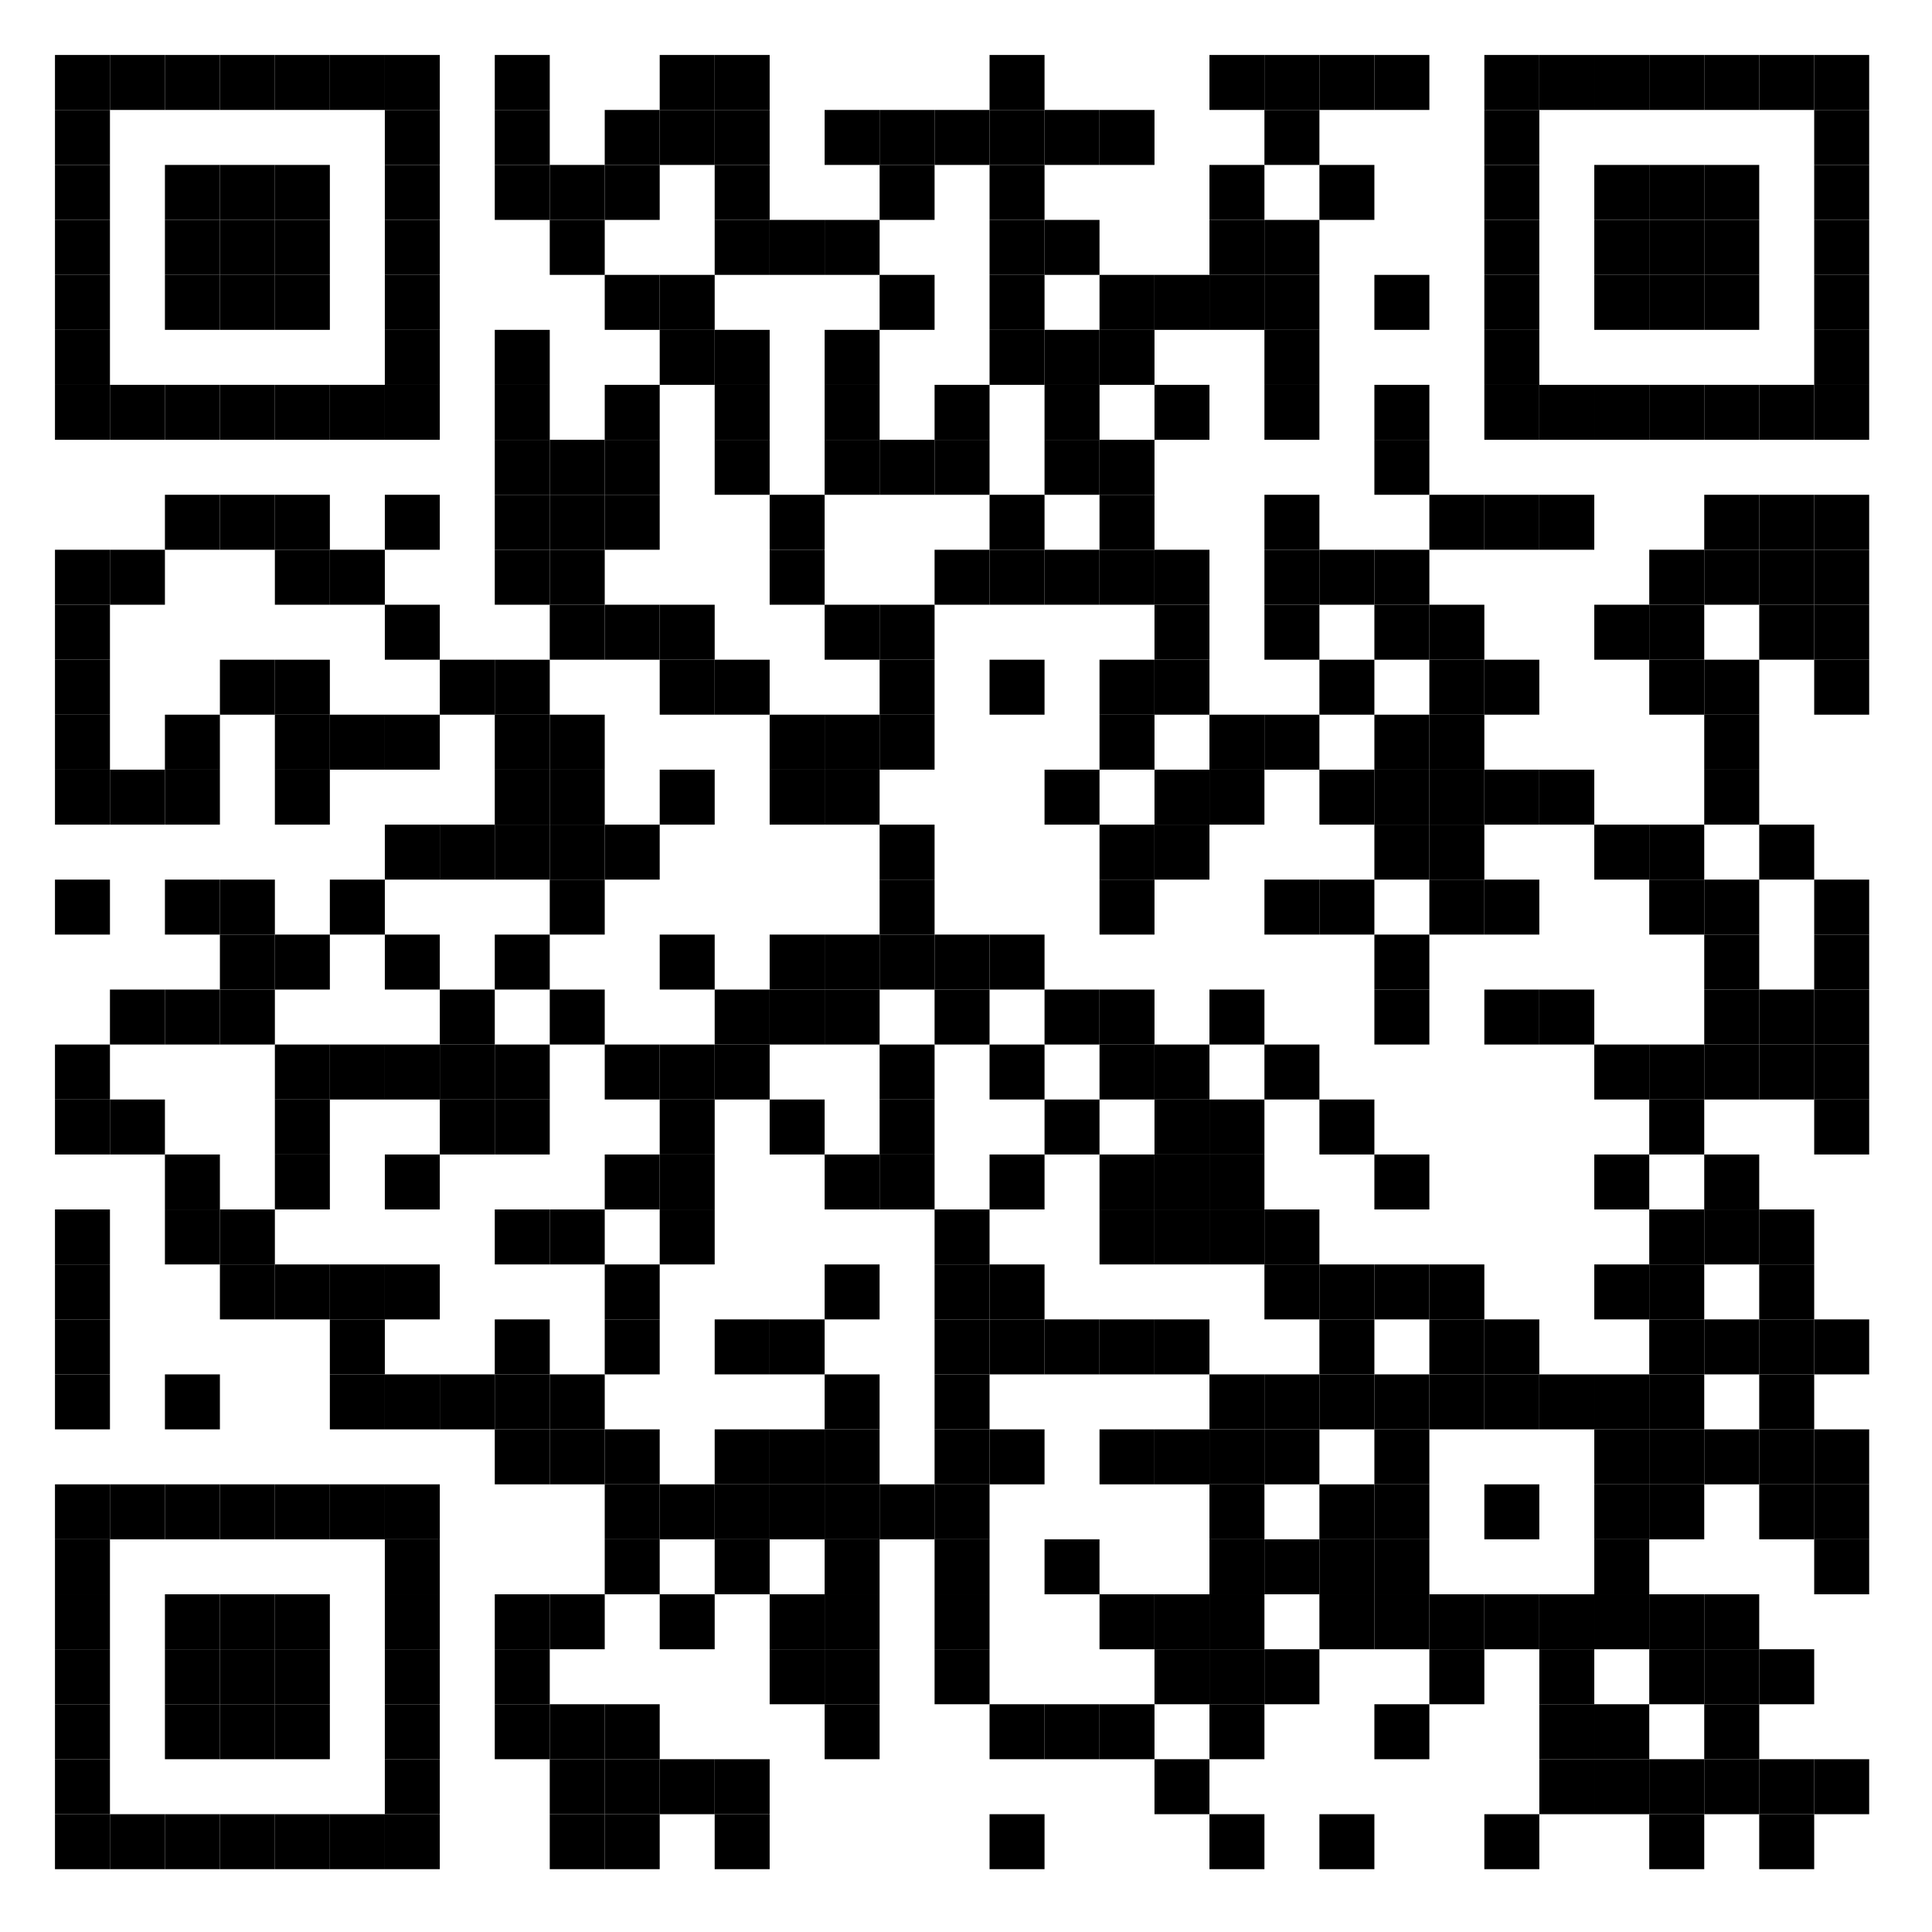 <?xml version="1.0"?>
<svg xmlns="http://www.w3.org/2000/svg" xmlns:xlink="http://www.w3.org/1999/xlink" version="1.1" width="246px" height="246px" viewBox="0 0 246 246"><defs><rect id="block" width="7" height="7" fill="#000000" fill-opacity="1"/></defs><rect x="0" y="0" width="246" height="246" fill="#ffffff" fill-opacity="1"/><use x="7" y="7" xlink:href="#block"/><use x="14" y="7" xlink:href="#block"/><use x="21" y="7" xlink:href="#block"/><use x="28" y="7" xlink:href="#block"/><use x="35" y="7" xlink:href="#block"/><use x="42" y="7" xlink:href="#block"/><use x="49" y="7" xlink:href="#block"/><use x="63" y="7" xlink:href="#block"/><use x="84" y="7" xlink:href="#block"/><use x="91" y="7" xlink:href="#block"/><use x="126" y="7" xlink:href="#block"/><use x="154" y="7" xlink:href="#block"/><use x="161" y="7" xlink:href="#block"/><use x="168" y="7" xlink:href="#block"/><use x="175" y="7" xlink:href="#block"/><use x="189" y="7" xlink:href="#block"/><use x="196" y="7" xlink:href="#block"/><use x="203" y="7" xlink:href="#block"/><use x="210" y="7" xlink:href="#block"/><use x="217" y="7" xlink:href="#block"/><use x="224" y="7" xlink:href="#block"/><use x="231" y="7" xlink:href="#block"/><use x="7" y="14" xlink:href="#block"/><use x="49" y="14" xlink:href="#block"/><use x="63" y="14" xlink:href="#block"/><use x="77" y="14" xlink:href="#block"/><use x="84" y="14" xlink:href="#block"/><use x="91" y="14" xlink:href="#block"/><use x="105" y="14" xlink:href="#block"/><use x="112" y="14" xlink:href="#block"/><use x="119" y="14" xlink:href="#block"/><use x="126" y="14" xlink:href="#block"/><use x="133" y="14" xlink:href="#block"/><use x="140" y="14" xlink:href="#block"/><use x="161" y="14" xlink:href="#block"/><use x="189" y="14" xlink:href="#block"/><use x="231" y="14" xlink:href="#block"/><use x="7" y="21" xlink:href="#block"/><use x="21" y="21" xlink:href="#block"/><use x="28" y="21" xlink:href="#block"/><use x="35" y="21" xlink:href="#block"/><use x="49" y="21" xlink:href="#block"/><use x="63" y="21" xlink:href="#block"/><use x="70" y="21" xlink:href="#block"/><use x="77" y="21" xlink:href="#block"/><use x="91" y="21" xlink:href="#block"/><use x="112" y="21" xlink:href="#block"/><use x="126" y="21" xlink:href="#block"/><use x="154" y="21" xlink:href="#block"/><use x="168" y="21" xlink:href="#block"/><use x="189" y="21" xlink:href="#block"/><use x="203" y="21" xlink:href="#block"/><use x="210" y="21" xlink:href="#block"/><use x="217" y="21" xlink:href="#block"/><use x="231" y="21" xlink:href="#block"/><use x="7" y="28" xlink:href="#block"/><use x="21" y="28" xlink:href="#block"/><use x="28" y="28" xlink:href="#block"/><use x="35" y="28" xlink:href="#block"/><use x="49" y="28" xlink:href="#block"/><use x="70" y="28" xlink:href="#block"/><use x="91" y="28" xlink:href="#block"/><use x="98" y="28" xlink:href="#block"/><use x="105" y="28" xlink:href="#block"/><use x="126" y="28" xlink:href="#block"/><use x="133" y="28" xlink:href="#block"/><use x="154" y="28" xlink:href="#block"/><use x="161" y="28" xlink:href="#block"/><use x="189" y="28" xlink:href="#block"/><use x="203" y="28" xlink:href="#block"/><use x="210" y="28" xlink:href="#block"/><use x="217" y="28" xlink:href="#block"/><use x="231" y="28" xlink:href="#block"/><use x="7" y="35" xlink:href="#block"/><use x="21" y="35" xlink:href="#block"/><use x="28" y="35" xlink:href="#block"/><use x="35" y="35" xlink:href="#block"/><use x="49" y="35" xlink:href="#block"/><use x="77" y="35" xlink:href="#block"/><use x="84" y="35" xlink:href="#block"/><use x="112" y="35" xlink:href="#block"/><use x="126" y="35" xlink:href="#block"/><use x="140" y="35" xlink:href="#block"/><use x="147" y="35" xlink:href="#block"/><use x="154" y="35" xlink:href="#block"/><use x="161" y="35" xlink:href="#block"/><use x="175" y="35" xlink:href="#block"/><use x="189" y="35" xlink:href="#block"/><use x="203" y="35" xlink:href="#block"/><use x="210" y="35" xlink:href="#block"/><use x="217" y="35" xlink:href="#block"/><use x="231" y="35" xlink:href="#block"/><use x="7" y="42" xlink:href="#block"/><use x="49" y="42" xlink:href="#block"/><use x="63" y="42" xlink:href="#block"/><use x="84" y="42" xlink:href="#block"/><use x="91" y="42" xlink:href="#block"/><use x="105" y="42" xlink:href="#block"/><use x="126" y="42" xlink:href="#block"/><use x="133" y="42" xlink:href="#block"/><use x="140" y="42" xlink:href="#block"/><use x="161" y="42" xlink:href="#block"/><use x="189" y="42" xlink:href="#block"/><use x="231" y="42" xlink:href="#block"/><use x="7" y="49" xlink:href="#block"/><use x="14" y="49" xlink:href="#block"/><use x="21" y="49" xlink:href="#block"/><use x="28" y="49" xlink:href="#block"/><use x="35" y="49" xlink:href="#block"/><use x="42" y="49" xlink:href="#block"/><use x="49" y="49" xlink:href="#block"/><use x="63" y="49" xlink:href="#block"/><use x="77" y="49" xlink:href="#block"/><use x="91" y="49" xlink:href="#block"/><use x="105" y="49" xlink:href="#block"/><use x="119" y="49" xlink:href="#block"/><use x="133" y="49" xlink:href="#block"/><use x="147" y="49" xlink:href="#block"/><use x="161" y="49" xlink:href="#block"/><use x="175" y="49" xlink:href="#block"/><use x="189" y="49" xlink:href="#block"/><use x="196" y="49" xlink:href="#block"/><use x="203" y="49" xlink:href="#block"/><use x="210" y="49" xlink:href="#block"/><use x="217" y="49" xlink:href="#block"/><use x="224" y="49" xlink:href="#block"/><use x="231" y="49" xlink:href="#block"/><use x="63" y="56" xlink:href="#block"/><use x="70" y="56" xlink:href="#block"/><use x="77" y="56" xlink:href="#block"/><use x="91" y="56" xlink:href="#block"/><use x="105" y="56" xlink:href="#block"/><use x="112" y="56" xlink:href="#block"/><use x="119" y="56" xlink:href="#block"/><use x="133" y="56" xlink:href="#block"/><use x="140" y="56" xlink:href="#block"/><use x="175" y="56" xlink:href="#block"/><use x="21" y="63" xlink:href="#block"/><use x="28" y="63" xlink:href="#block"/><use x="35" y="63" xlink:href="#block"/><use x="49" y="63" xlink:href="#block"/><use x="63" y="63" xlink:href="#block"/><use x="70" y="63" xlink:href="#block"/><use x="77" y="63" xlink:href="#block"/><use x="98" y="63" xlink:href="#block"/><use x="126" y="63" xlink:href="#block"/><use x="140" y="63" xlink:href="#block"/><use x="161" y="63" xlink:href="#block"/><use x="182" y="63" xlink:href="#block"/><use x="189" y="63" xlink:href="#block"/><use x="196" y="63" xlink:href="#block"/><use x="217" y="63" xlink:href="#block"/><use x="224" y="63" xlink:href="#block"/><use x="231" y="63" xlink:href="#block"/><use x="7" y="70" xlink:href="#block"/><use x="14" y="70" xlink:href="#block"/><use x="35" y="70" xlink:href="#block"/><use x="42" y="70" xlink:href="#block"/><use x="63" y="70" xlink:href="#block"/><use x="70" y="70" xlink:href="#block"/><use x="98" y="70" xlink:href="#block"/><use x="119" y="70" xlink:href="#block"/><use x="126" y="70" xlink:href="#block"/><use x="133" y="70" xlink:href="#block"/><use x="140" y="70" xlink:href="#block"/><use x="147" y="70" xlink:href="#block"/><use x="161" y="70" xlink:href="#block"/><use x="168" y="70" xlink:href="#block"/><use x="175" y="70" xlink:href="#block"/><use x="210" y="70" xlink:href="#block"/><use x="217" y="70" xlink:href="#block"/><use x="224" y="70" xlink:href="#block"/><use x="231" y="70" xlink:href="#block"/><use x="7" y="77" xlink:href="#block"/><use x="49" y="77" xlink:href="#block"/><use x="70" y="77" xlink:href="#block"/><use x="77" y="77" xlink:href="#block"/><use x="84" y="77" xlink:href="#block"/><use x="105" y="77" xlink:href="#block"/><use x="112" y="77" xlink:href="#block"/><use x="147" y="77" xlink:href="#block"/><use x="161" y="77" xlink:href="#block"/><use x="175" y="77" xlink:href="#block"/><use x="182" y="77" xlink:href="#block"/><use x="203" y="77" xlink:href="#block"/><use x="210" y="77" xlink:href="#block"/><use x="224" y="77" xlink:href="#block"/><use x="231" y="77" xlink:href="#block"/><use x="7" y="84" xlink:href="#block"/><use x="28" y="84" xlink:href="#block"/><use x="35" y="84" xlink:href="#block"/><use x="56" y="84" xlink:href="#block"/><use x="63" y="84" xlink:href="#block"/><use x="84" y="84" xlink:href="#block"/><use x="91" y="84" xlink:href="#block"/><use x="112" y="84" xlink:href="#block"/><use x="126" y="84" xlink:href="#block"/><use x="140" y="84" xlink:href="#block"/><use x="147" y="84" xlink:href="#block"/><use x="168" y="84" xlink:href="#block"/><use x="182" y="84" xlink:href="#block"/><use x="189" y="84" xlink:href="#block"/><use x="210" y="84" xlink:href="#block"/><use x="217" y="84" xlink:href="#block"/><use x="231" y="84" xlink:href="#block"/><use x="7" y="91" xlink:href="#block"/><use x="21" y="91" xlink:href="#block"/><use x="35" y="91" xlink:href="#block"/><use x="42" y="91" xlink:href="#block"/><use x="49" y="91" xlink:href="#block"/><use x="63" y="91" xlink:href="#block"/><use x="70" y="91" xlink:href="#block"/><use x="98" y="91" xlink:href="#block"/><use x="105" y="91" xlink:href="#block"/><use x="112" y="91" xlink:href="#block"/><use x="140" y="91" xlink:href="#block"/><use x="154" y="91" xlink:href="#block"/><use x="161" y="91" xlink:href="#block"/><use x="175" y="91" xlink:href="#block"/><use x="182" y="91" xlink:href="#block"/><use x="217" y="91" xlink:href="#block"/><use x="7" y="98" xlink:href="#block"/><use x="14" y="98" xlink:href="#block"/><use x="21" y="98" xlink:href="#block"/><use x="35" y="98" xlink:href="#block"/><use x="63" y="98" xlink:href="#block"/><use x="70" y="98" xlink:href="#block"/><use x="84" y="98" xlink:href="#block"/><use x="98" y="98" xlink:href="#block"/><use x="105" y="98" xlink:href="#block"/><use x="133" y="98" xlink:href="#block"/><use x="147" y="98" xlink:href="#block"/><use x="154" y="98" xlink:href="#block"/><use x="168" y="98" xlink:href="#block"/><use x="175" y="98" xlink:href="#block"/><use x="182" y="98" xlink:href="#block"/><use x="189" y="98" xlink:href="#block"/><use x="196" y="98" xlink:href="#block"/><use x="217" y="98" xlink:href="#block"/><use x="49" y="105" xlink:href="#block"/><use x="56" y="105" xlink:href="#block"/><use x="63" y="105" xlink:href="#block"/><use x="70" y="105" xlink:href="#block"/><use x="77" y="105" xlink:href="#block"/><use x="112" y="105" xlink:href="#block"/><use x="140" y="105" xlink:href="#block"/><use x="147" y="105" xlink:href="#block"/><use x="175" y="105" xlink:href="#block"/><use x="182" y="105" xlink:href="#block"/><use x="203" y="105" xlink:href="#block"/><use x="210" y="105" xlink:href="#block"/><use x="224" y="105" xlink:href="#block"/><use x="7" y="112" xlink:href="#block"/><use x="21" y="112" xlink:href="#block"/><use x="28" y="112" xlink:href="#block"/><use x="42" y="112" xlink:href="#block"/><use x="70" y="112" xlink:href="#block"/><use x="112" y="112" xlink:href="#block"/><use x="140" y="112" xlink:href="#block"/><use x="161" y="112" xlink:href="#block"/><use x="168" y="112" xlink:href="#block"/><use x="182" y="112" xlink:href="#block"/><use x="189" y="112" xlink:href="#block"/><use x="210" y="112" xlink:href="#block"/><use x="217" y="112" xlink:href="#block"/><use x="231" y="112" xlink:href="#block"/><use x="28" y="119" xlink:href="#block"/><use x="35" y="119" xlink:href="#block"/><use x="49" y="119" xlink:href="#block"/><use x="63" y="119" xlink:href="#block"/><use x="84" y="119" xlink:href="#block"/><use x="98" y="119" xlink:href="#block"/><use x="105" y="119" xlink:href="#block"/><use x="112" y="119" xlink:href="#block"/><use x="119" y="119" xlink:href="#block"/><use x="126" y="119" xlink:href="#block"/><use x="175" y="119" xlink:href="#block"/><use x="217" y="119" xlink:href="#block"/><use x="231" y="119" xlink:href="#block"/><use x="14" y="126" xlink:href="#block"/><use x="21" y="126" xlink:href="#block"/><use x="28" y="126" xlink:href="#block"/><use x="56" y="126" xlink:href="#block"/><use x="70" y="126" xlink:href="#block"/><use x="91" y="126" xlink:href="#block"/><use x="98" y="126" xlink:href="#block"/><use x="105" y="126" xlink:href="#block"/><use x="119" y="126" xlink:href="#block"/><use x="133" y="126" xlink:href="#block"/><use x="140" y="126" xlink:href="#block"/><use x="154" y="126" xlink:href="#block"/><use x="175" y="126" xlink:href="#block"/><use x="189" y="126" xlink:href="#block"/><use x="196" y="126" xlink:href="#block"/><use x="217" y="126" xlink:href="#block"/><use x="224" y="126" xlink:href="#block"/><use x="231" y="126" xlink:href="#block"/><use x="7" y="133" xlink:href="#block"/><use x="35" y="133" xlink:href="#block"/><use x="42" y="133" xlink:href="#block"/><use x="49" y="133" xlink:href="#block"/><use x="56" y="133" xlink:href="#block"/><use x="63" y="133" xlink:href="#block"/><use x="77" y="133" xlink:href="#block"/><use x="84" y="133" xlink:href="#block"/><use x="91" y="133" xlink:href="#block"/><use x="112" y="133" xlink:href="#block"/><use x="126" y="133" xlink:href="#block"/><use x="140" y="133" xlink:href="#block"/><use x="147" y="133" xlink:href="#block"/><use x="161" y="133" xlink:href="#block"/><use x="203" y="133" xlink:href="#block"/><use x="210" y="133" xlink:href="#block"/><use x="217" y="133" xlink:href="#block"/><use x="224" y="133" xlink:href="#block"/><use x="231" y="133" xlink:href="#block"/><use x="7" y="140" xlink:href="#block"/><use x="14" y="140" xlink:href="#block"/><use x="35" y="140" xlink:href="#block"/><use x="56" y="140" xlink:href="#block"/><use x="63" y="140" xlink:href="#block"/><use x="84" y="140" xlink:href="#block"/><use x="98" y="140" xlink:href="#block"/><use x="112" y="140" xlink:href="#block"/><use x="133" y="140" xlink:href="#block"/><use x="147" y="140" xlink:href="#block"/><use x="154" y="140" xlink:href="#block"/><use x="168" y="140" xlink:href="#block"/><use x="210" y="140" xlink:href="#block"/><use x="231" y="140" xlink:href="#block"/><use x="21" y="147" xlink:href="#block"/><use x="35" y="147" xlink:href="#block"/><use x="49" y="147" xlink:href="#block"/><use x="77" y="147" xlink:href="#block"/><use x="84" y="147" xlink:href="#block"/><use x="105" y="147" xlink:href="#block"/><use x="112" y="147" xlink:href="#block"/><use x="126" y="147" xlink:href="#block"/><use x="140" y="147" xlink:href="#block"/><use x="147" y="147" xlink:href="#block"/><use x="154" y="147" xlink:href="#block"/><use x="175" y="147" xlink:href="#block"/><use x="203" y="147" xlink:href="#block"/><use x="217" y="147" xlink:href="#block"/><use x="7" y="154" xlink:href="#block"/><use x="21" y="154" xlink:href="#block"/><use x="28" y="154" xlink:href="#block"/><use x="63" y="154" xlink:href="#block"/><use x="70" y="154" xlink:href="#block"/><use x="84" y="154" xlink:href="#block"/><use x="119" y="154" xlink:href="#block"/><use x="140" y="154" xlink:href="#block"/><use x="147" y="154" xlink:href="#block"/><use x="154" y="154" xlink:href="#block"/><use x="161" y="154" xlink:href="#block"/><use x="210" y="154" xlink:href="#block"/><use x="217" y="154" xlink:href="#block"/><use x="224" y="154" xlink:href="#block"/><use x="7" y="161" xlink:href="#block"/><use x="28" y="161" xlink:href="#block"/><use x="35" y="161" xlink:href="#block"/><use x="42" y="161" xlink:href="#block"/><use x="49" y="161" xlink:href="#block"/><use x="77" y="161" xlink:href="#block"/><use x="105" y="161" xlink:href="#block"/><use x="119" y="161" xlink:href="#block"/><use x="126" y="161" xlink:href="#block"/><use x="161" y="161" xlink:href="#block"/><use x="168" y="161" xlink:href="#block"/><use x="175" y="161" xlink:href="#block"/><use x="182" y="161" xlink:href="#block"/><use x="203" y="161" xlink:href="#block"/><use x="210" y="161" xlink:href="#block"/><use x="224" y="161" xlink:href="#block"/><use x="7" y="168" xlink:href="#block"/><use x="42" y="168" xlink:href="#block"/><use x="63" y="168" xlink:href="#block"/><use x="77" y="168" xlink:href="#block"/><use x="91" y="168" xlink:href="#block"/><use x="98" y="168" xlink:href="#block"/><use x="119" y="168" xlink:href="#block"/><use x="126" y="168" xlink:href="#block"/><use x="133" y="168" xlink:href="#block"/><use x="140" y="168" xlink:href="#block"/><use x="147" y="168" xlink:href="#block"/><use x="168" y="168" xlink:href="#block"/><use x="182" y="168" xlink:href="#block"/><use x="189" y="168" xlink:href="#block"/><use x="210" y="168" xlink:href="#block"/><use x="217" y="168" xlink:href="#block"/><use x="224" y="168" xlink:href="#block"/><use x="231" y="168" xlink:href="#block"/><use x="7" y="175" xlink:href="#block"/><use x="21" y="175" xlink:href="#block"/><use x="42" y="175" xlink:href="#block"/><use x="49" y="175" xlink:href="#block"/><use x="56" y="175" xlink:href="#block"/><use x="63" y="175" xlink:href="#block"/><use x="70" y="175" xlink:href="#block"/><use x="105" y="175" xlink:href="#block"/><use x="119" y="175" xlink:href="#block"/><use x="154" y="175" xlink:href="#block"/><use x="161" y="175" xlink:href="#block"/><use x="168" y="175" xlink:href="#block"/><use x="175" y="175" xlink:href="#block"/><use x="182" y="175" xlink:href="#block"/><use x="189" y="175" xlink:href="#block"/><use x="196" y="175" xlink:href="#block"/><use x="203" y="175" xlink:href="#block"/><use x="210" y="175" xlink:href="#block"/><use x="224" y="175" xlink:href="#block"/><use x="63" y="182" xlink:href="#block"/><use x="70" y="182" xlink:href="#block"/><use x="77" y="182" xlink:href="#block"/><use x="91" y="182" xlink:href="#block"/><use x="98" y="182" xlink:href="#block"/><use x="105" y="182" xlink:href="#block"/><use x="119" y="182" xlink:href="#block"/><use x="126" y="182" xlink:href="#block"/><use x="140" y="182" xlink:href="#block"/><use x="147" y="182" xlink:href="#block"/><use x="154" y="182" xlink:href="#block"/><use x="161" y="182" xlink:href="#block"/><use x="175" y="182" xlink:href="#block"/><use x="203" y="182" xlink:href="#block"/><use x="210" y="182" xlink:href="#block"/><use x="217" y="182" xlink:href="#block"/><use x="224" y="182" xlink:href="#block"/><use x="231" y="182" xlink:href="#block"/><use x="7" y="189" xlink:href="#block"/><use x="14" y="189" xlink:href="#block"/><use x="21" y="189" xlink:href="#block"/><use x="28" y="189" xlink:href="#block"/><use x="35" y="189" xlink:href="#block"/><use x="42" y="189" xlink:href="#block"/><use x="49" y="189" xlink:href="#block"/><use x="77" y="189" xlink:href="#block"/><use x="84" y="189" xlink:href="#block"/><use x="91" y="189" xlink:href="#block"/><use x="98" y="189" xlink:href="#block"/><use x="105" y="189" xlink:href="#block"/><use x="112" y="189" xlink:href="#block"/><use x="119" y="189" xlink:href="#block"/><use x="154" y="189" xlink:href="#block"/><use x="168" y="189" xlink:href="#block"/><use x="175" y="189" xlink:href="#block"/><use x="189" y="189" xlink:href="#block"/><use x="203" y="189" xlink:href="#block"/><use x="210" y="189" xlink:href="#block"/><use x="224" y="189" xlink:href="#block"/><use x="231" y="189" xlink:href="#block"/><use x="7" y="196" xlink:href="#block"/><use x="49" y="196" xlink:href="#block"/><use x="77" y="196" xlink:href="#block"/><use x="91" y="196" xlink:href="#block"/><use x="105" y="196" xlink:href="#block"/><use x="119" y="196" xlink:href="#block"/><use x="133" y="196" xlink:href="#block"/><use x="154" y="196" xlink:href="#block"/><use x="161" y="196" xlink:href="#block"/><use x="168" y="196" xlink:href="#block"/><use x="175" y="196" xlink:href="#block"/><use x="203" y="196" xlink:href="#block"/><use x="231" y="196" xlink:href="#block"/><use x="7" y="203" xlink:href="#block"/><use x="21" y="203" xlink:href="#block"/><use x="28" y="203" xlink:href="#block"/><use x="35" y="203" xlink:href="#block"/><use x="49" y="203" xlink:href="#block"/><use x="63" y="203" xlink:href="#block"/><use x="70" y="203" xlink:href="#block"/><use x="84" y="203" xlink:href="#block"/><use x="98" y="203" xlink:href="#block"/><use x="105" y="203" xlink:href="#block"/><use x="119" y="203" xlink:href="#block"/><use x="140" y="203" xlink:href="#block"/><use x="147" y="203" xlink:href="#block"/><use x="154" y="203" xlink:href="#block"/><use x="168" y="203" xlink:href="#block"/><use x="175" y="203" xlink:href="#block"/><use x="182" y="203" xlink:href="#block"/><use x="189" y="203" xlink:href="#block"/><use x="196" y="203" xlink:href="#block"/><use x="203" y="203" xlink:href="#block"/><use x="210" y="203" xlink:href="#block"/><use x="217" y="203" xlink:href="#block"/><use x="7" y="210" xlink:href="#block"/><use x="21" y="210" xlink:href="#block"/><use x="28" y="210" xlink:href="#block"/><use x="35" y="210" xlink:href="#block"/><use x="49" y="210" xlink:href="#block"/><use x="63" y="210" xlink:href="#block"/><use x="98" y="210" xlink:href="#block"/><use x="105" y="210" xlink:href="#block"/><use x="119" y="210" xlink:href="#block"/><use x="147" y="210" xlink:href="#block"/><use x="154" y="210" xlink:href="#block"/><use x="161" y="210" xlink:href="#block"/><use x="182" y="210" xlink:href="#block"/><use x="196" y="210" xlink:href="#block"/><use x="210" y="210" xlink:href="#block"/><use x="217" y="210" xlink:href="#block"/><use x="224" y="210" xlink:href="#block"/><use x="7" y="217" xlink:href="#block"/><use x="21" y="217" xlink:href="#block"/><use x="28" y="217" xlink:href="#block"/><use x="35" y="217" xlink:href="#block"/><use x="49" y="217" xlink:href="#block"/><use x="63" y="217" xlink:href="#block"/><use x="70" y="217" xlink:href="#block"/><use x="77" y="217" xlink:href="#block"/><use x="105" y="217" xlink:href="#block"/><use x="126" y="217" xlink:href="#block"/><use x="133" y="217" xlink:href="#block"/><use x="140" y="217" xlink:href="#block"/><use x="154" y="217" xlink:href="#block"/><use x="175" y="217" xlink:href="#block"/><use x="196" y="217" xlink:href="#block"/><use x="203" y="217" xlink:href="#block"/><use x="217" y="217" xlink:href="#block"/><use x="7" y="224" xlink:href="#block"/><use x="49" y="224" xlink:href="#block"/><use x="70" y="224" xlink:href="#block"/><use x="77" y="224" xlink:href="#block"/><use x="84" y="224" xlink:href="#block"/><use x="91" y="224" xlink:href="#block"/><use x="147" y="224" xlink:href="#block"/><use x="196" y="224" xlink:href="#block"/><use x="203" y="224" xlink:href="#block"/><use x="210" y="224" xlink:href="#block"/><use x="217" y="224" xlink:href="#block"/><use x="224" y="224" xlink:href="#block"/><use x="231" y="224" xlink:href="#block"/><use x="7" y="231" xlink:href="#block"/><use x="14" y="231" xlink:href="#block"/><use x="21" y="231" xlink:href="#block"/><use x="28" y="231" xlink:href="#block"/><use x="35" y="231" xlink:href="#block"/><use x="42" y="231" xlink:href="#block"/><use x="49" y="231" xlink:href="#block"/><use x="70" y="231" xlink:href="#block"/><use x="77" y="231" xlink:href="#block"/><use x="91" y="231" xlink:href="#block"/><use x="126" y="231" xlink:href="#block"/><use x="154" y="231" xlink:href="#block"/><use x="168" y="231" xlink:href="#block"/><use x="189" y="231" xlink:href="#block"/><use x="210" y="231" xlink:href="#block"/><use x="224" y="231" xlink:href="#block"/></svg>

